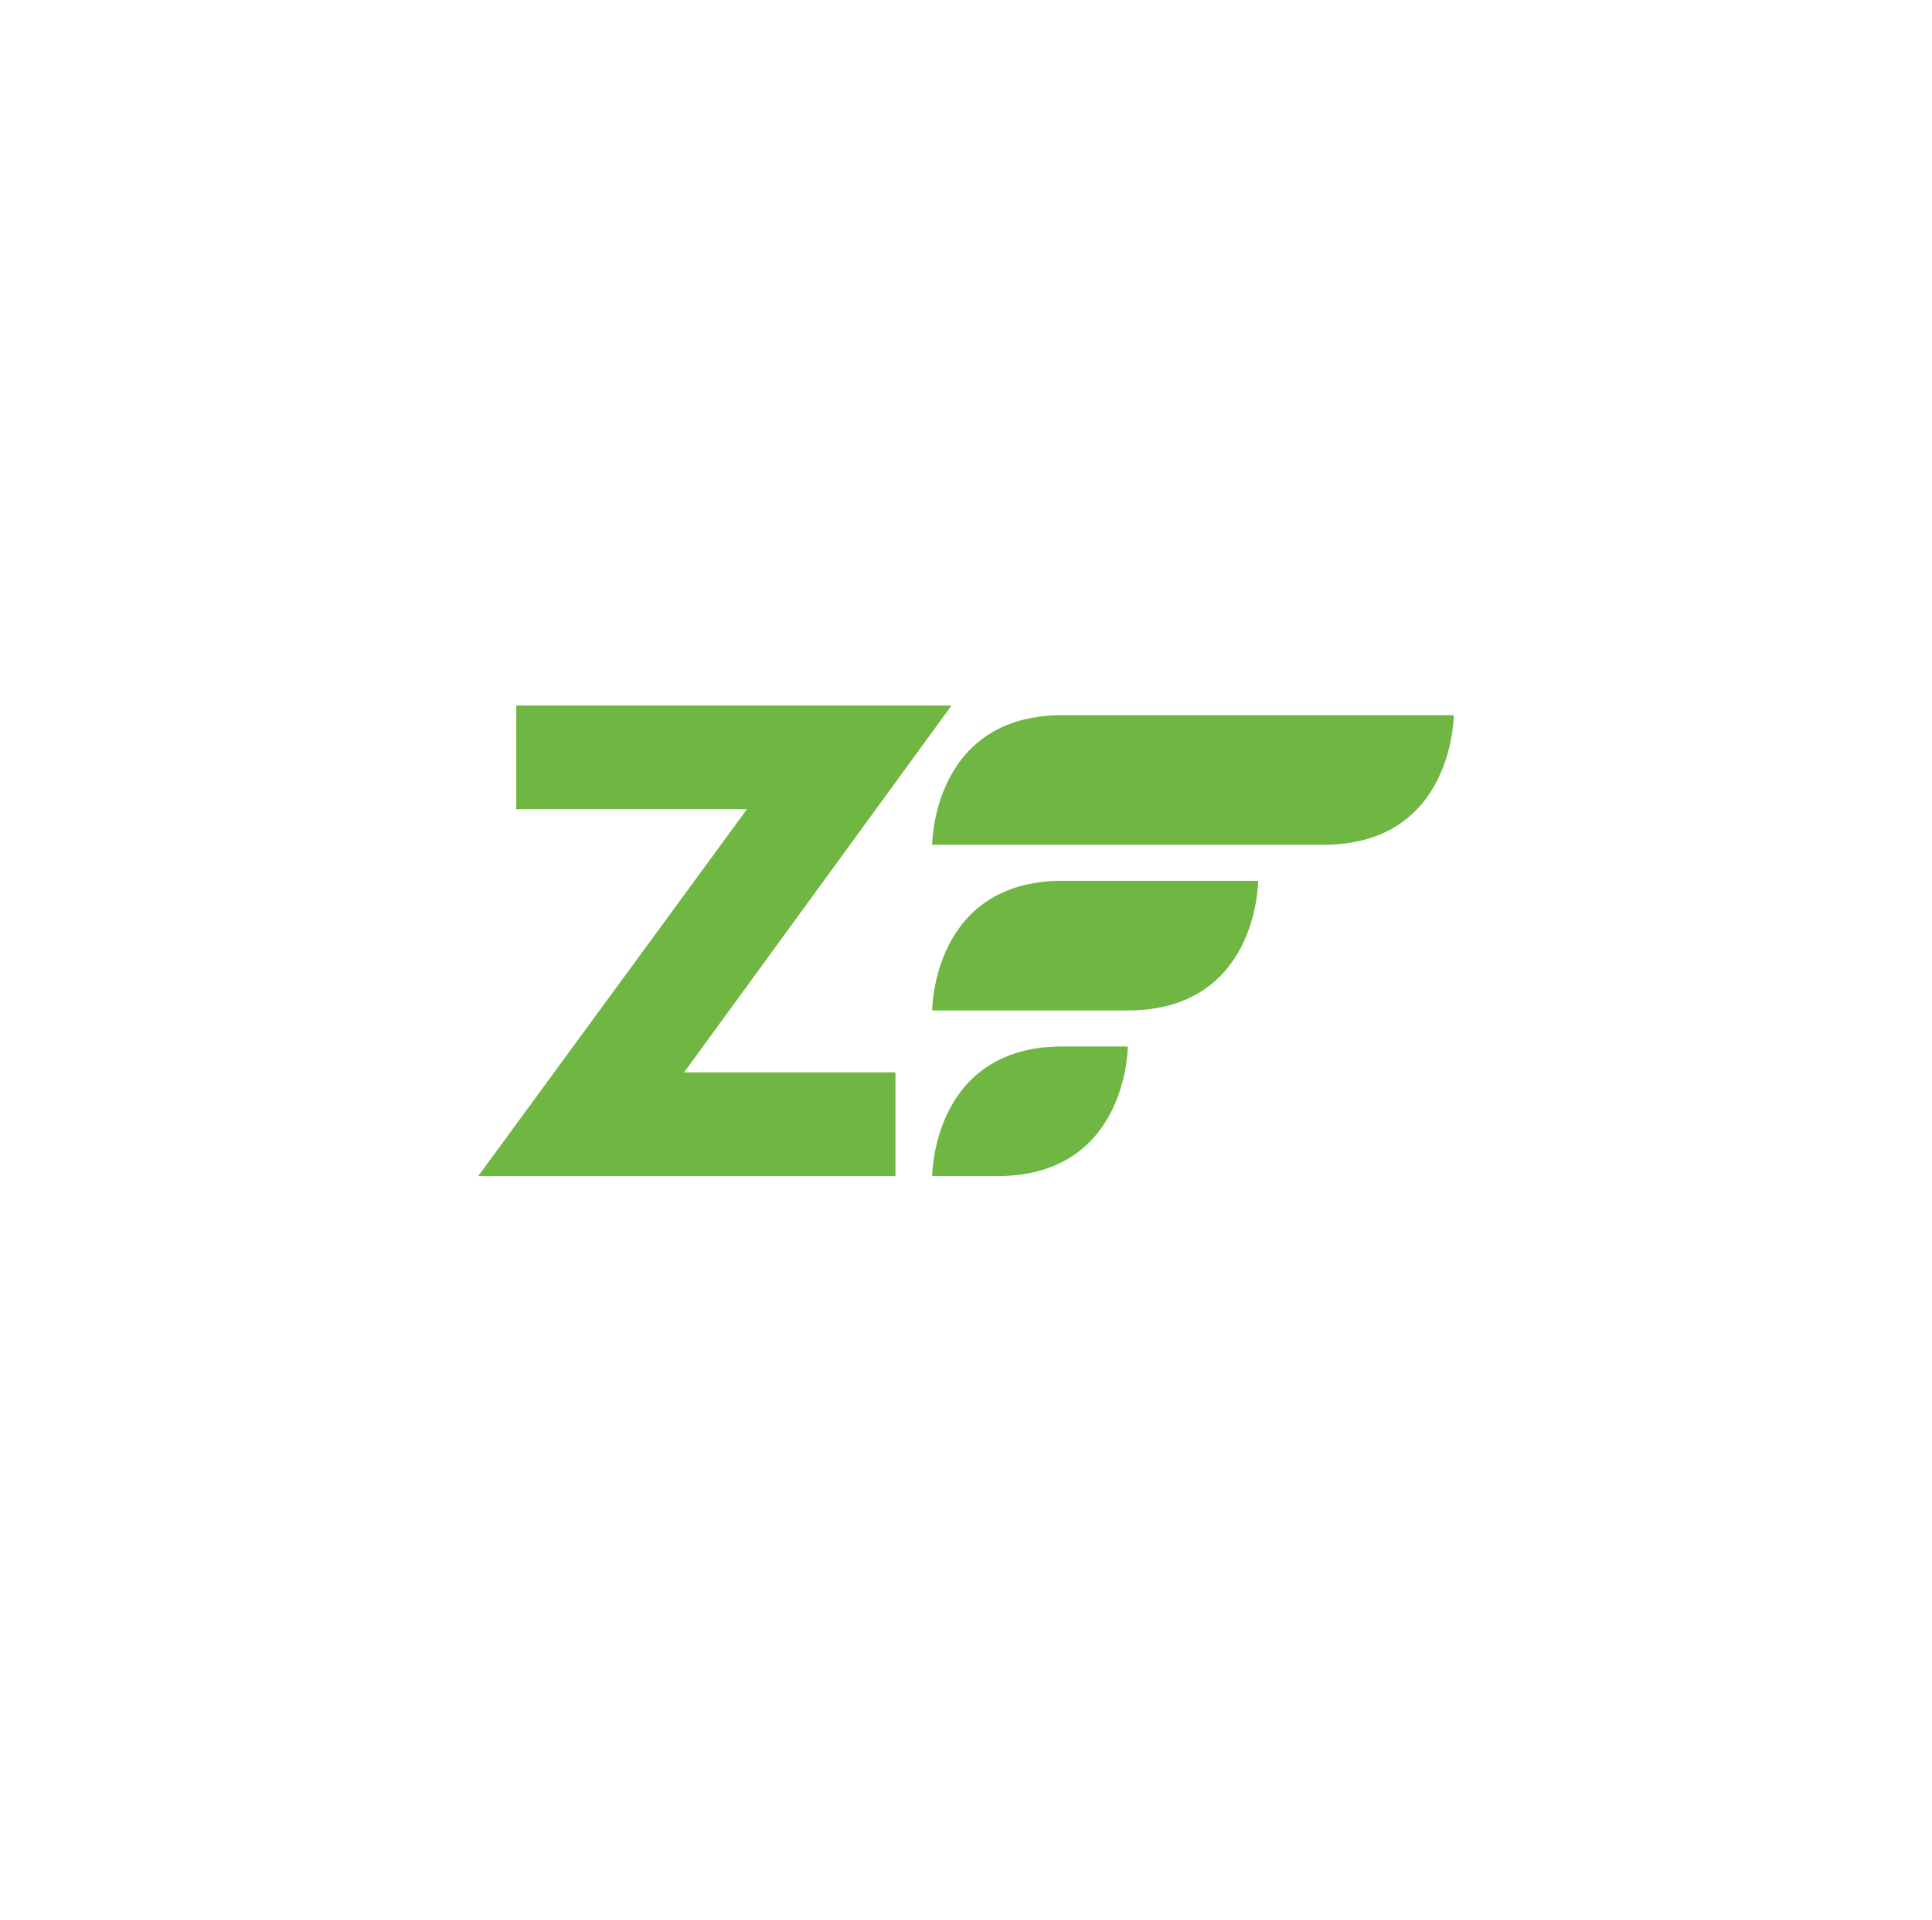<svg width="167" height="166" viewBox="0 0 167 166" fill="none" xmlns="http://www.w3.org/2000/svg">
<path d="M80.578 73.038C80.578 73.038 80.578 61.83 91.849 61.83H125.661C125.661 61.83 125.661 73.038 114.39 73.038H80.578V73.038ZM80.578 87.359C80.578 87.359 80.578 76.151 91.849 76.151H108.755C108.755 76.151 108.755 87.359 97.484 87.359H80.578V87.359ZM80.578 101.679C80.578 101.679 80.578 90.472 91.849 90.472H97.484C97.484 90.472 97.484 101.679 86.214 101.679H80.578Z" fill="#6FB643"/>
<path d="M77.401 92.724V101.679H41.339L64.57 69.956H44.627V61H82.248L59.124 92.724H77.401Z" fill="#6FB643"/>
</svg>
